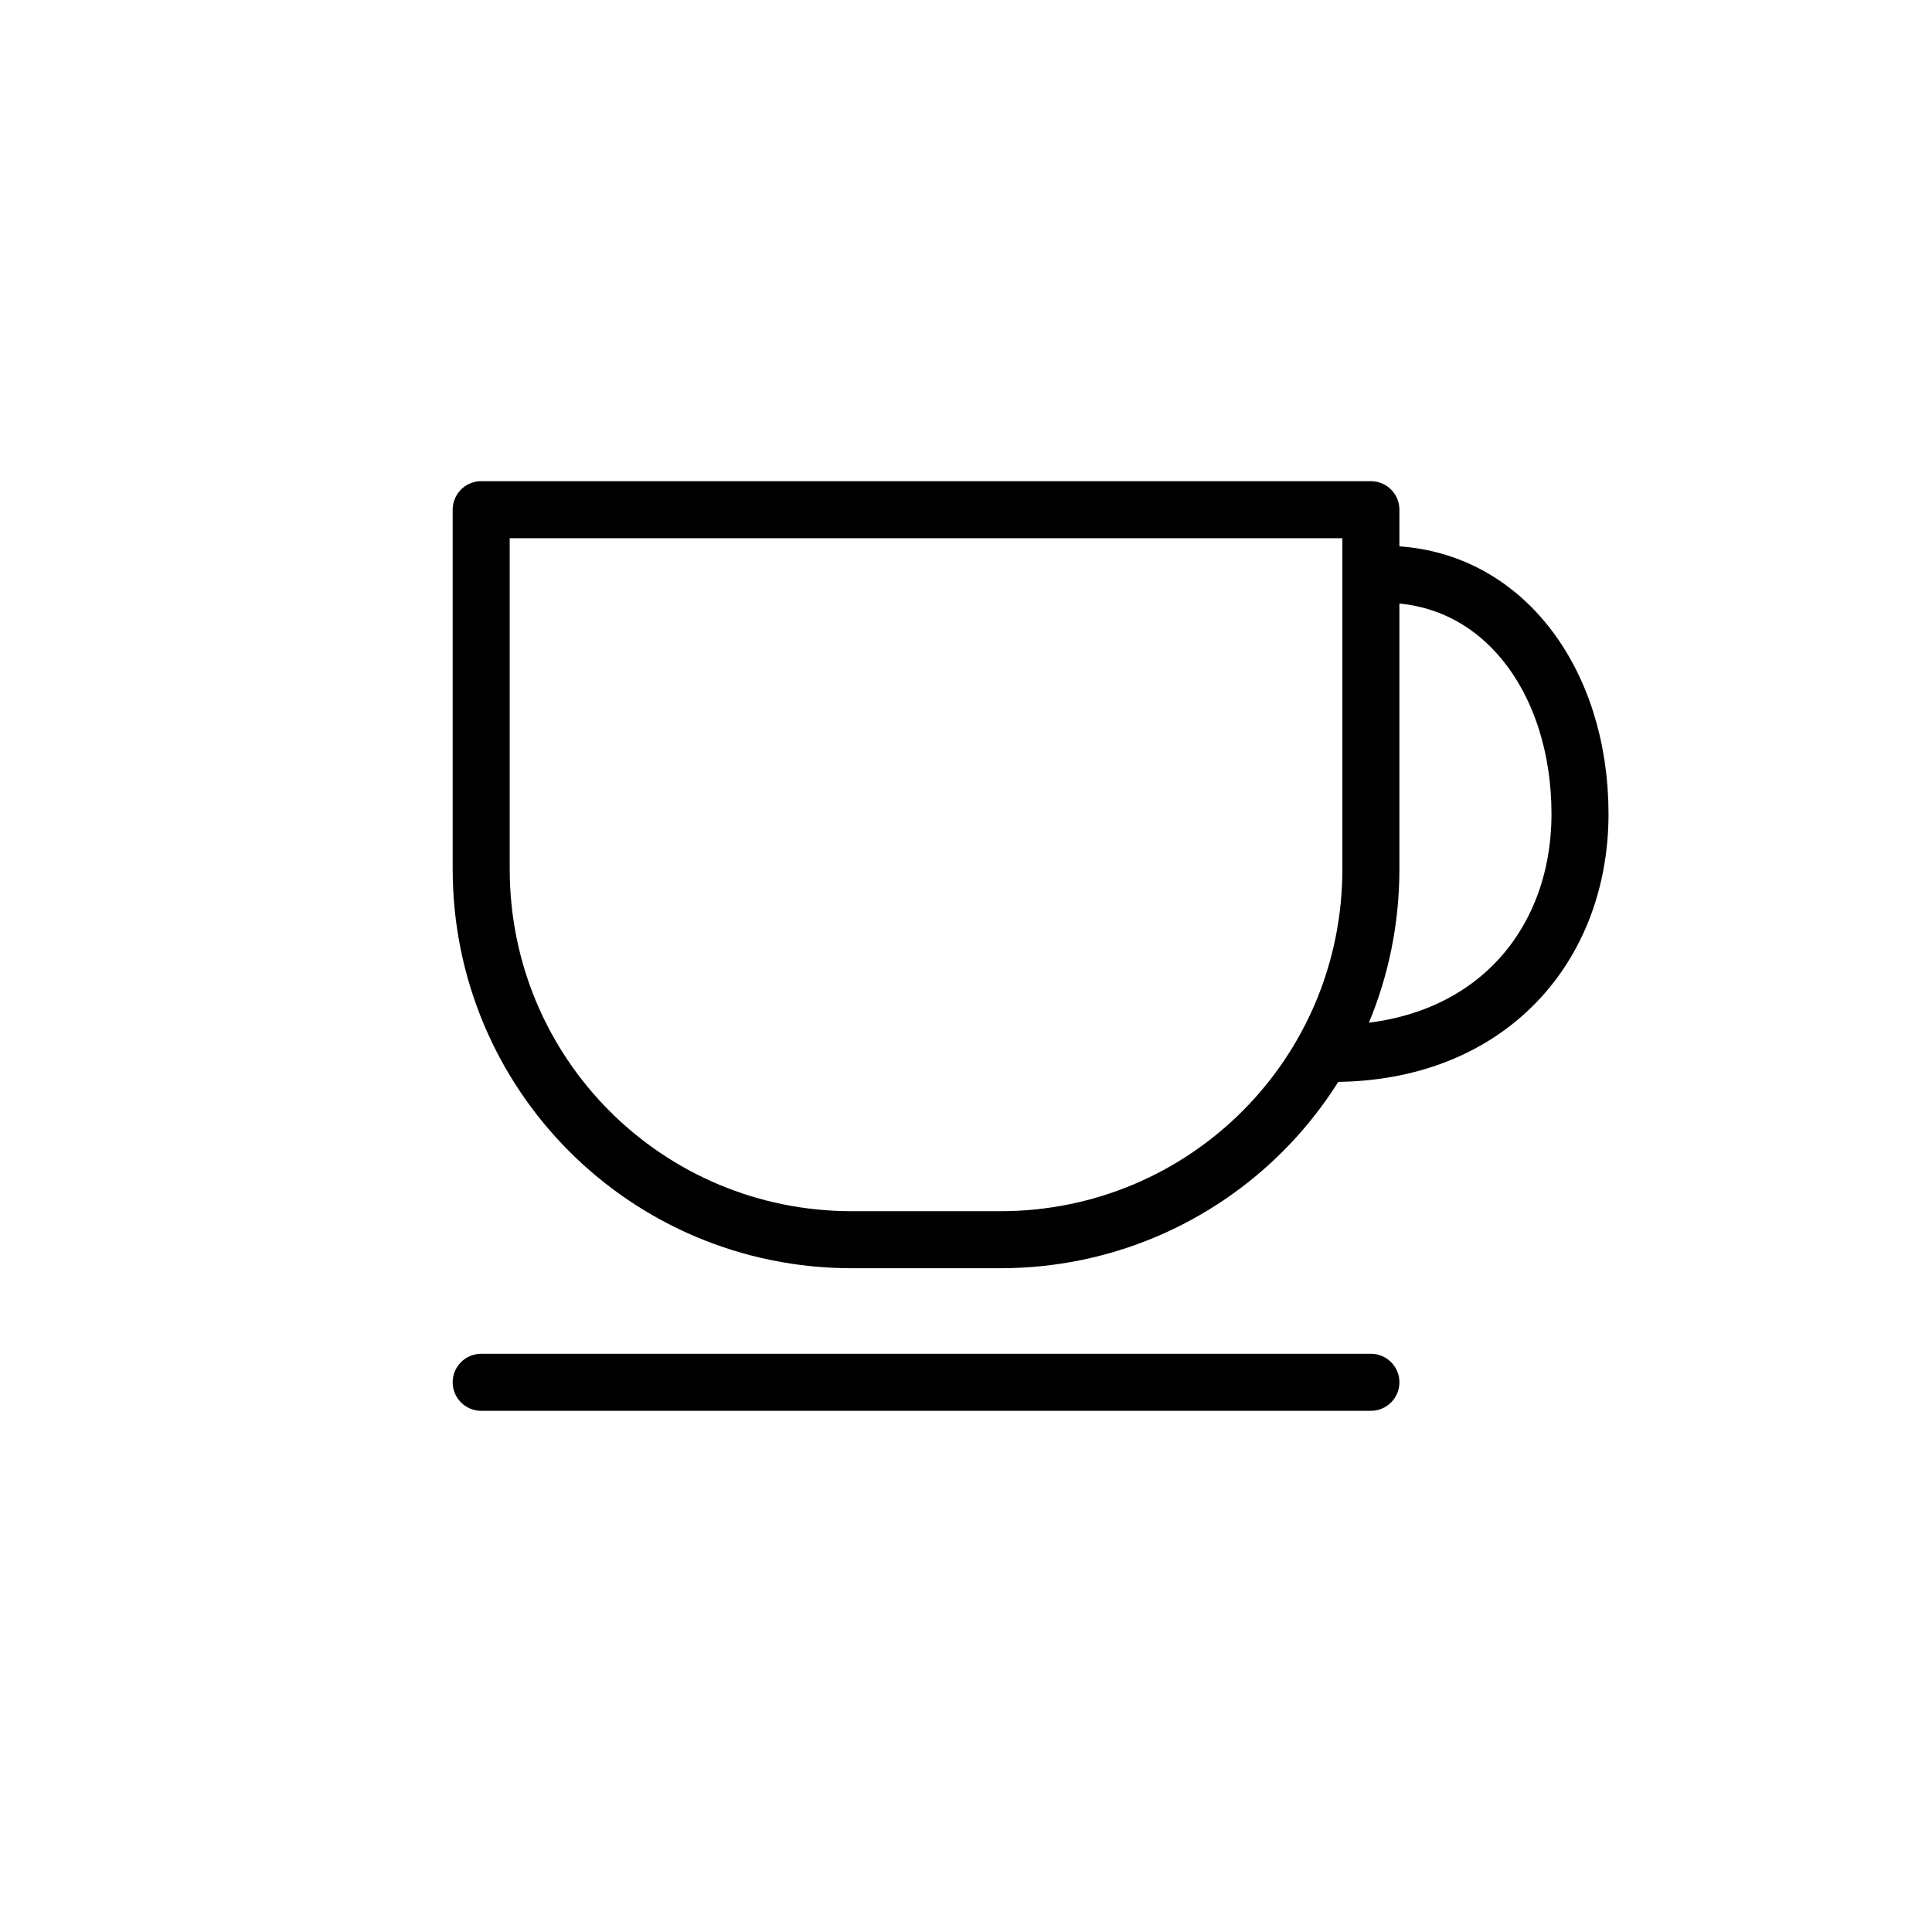 <?xml version="1.0" encoding="UTF-8"?>
<!-- The Best Svg Icon site in the world: iconSvg.co, Visit us! https://iconsvg.co -->
<svg width="800px" height="800px" version="1.1" viewBox="144 144 512 512" xmlns="http://www.w3.org/2000/svg">
 <g fill="none" stroke="#000000" stroke-linecap="round" stroke-linejoin="round" stroke-miterlimit="10" stroke-width="3">
  <path transform="matrix(5.038 0 0 5.038 148.09 148.09)" d="m71.3 26v18.9c0 10.8-8.7 19.5-19.5 19.5h-7.8c-10.8 0-19.5-8.7-19.5-19.5v-18.9z"/>
  <path transform="matrix(5.038 0 0 5.038 148.09 148.09)" d="m24.5 71.9h46.8"/>
  <path transform="matrix(5.038 0 0 5.038 148.09 148.09)" d="m72 29.4c6.2 0 10.3 5.6 10.3 12.6s-4.8 12.6-13 12.6"/>
 </g>
</svg>